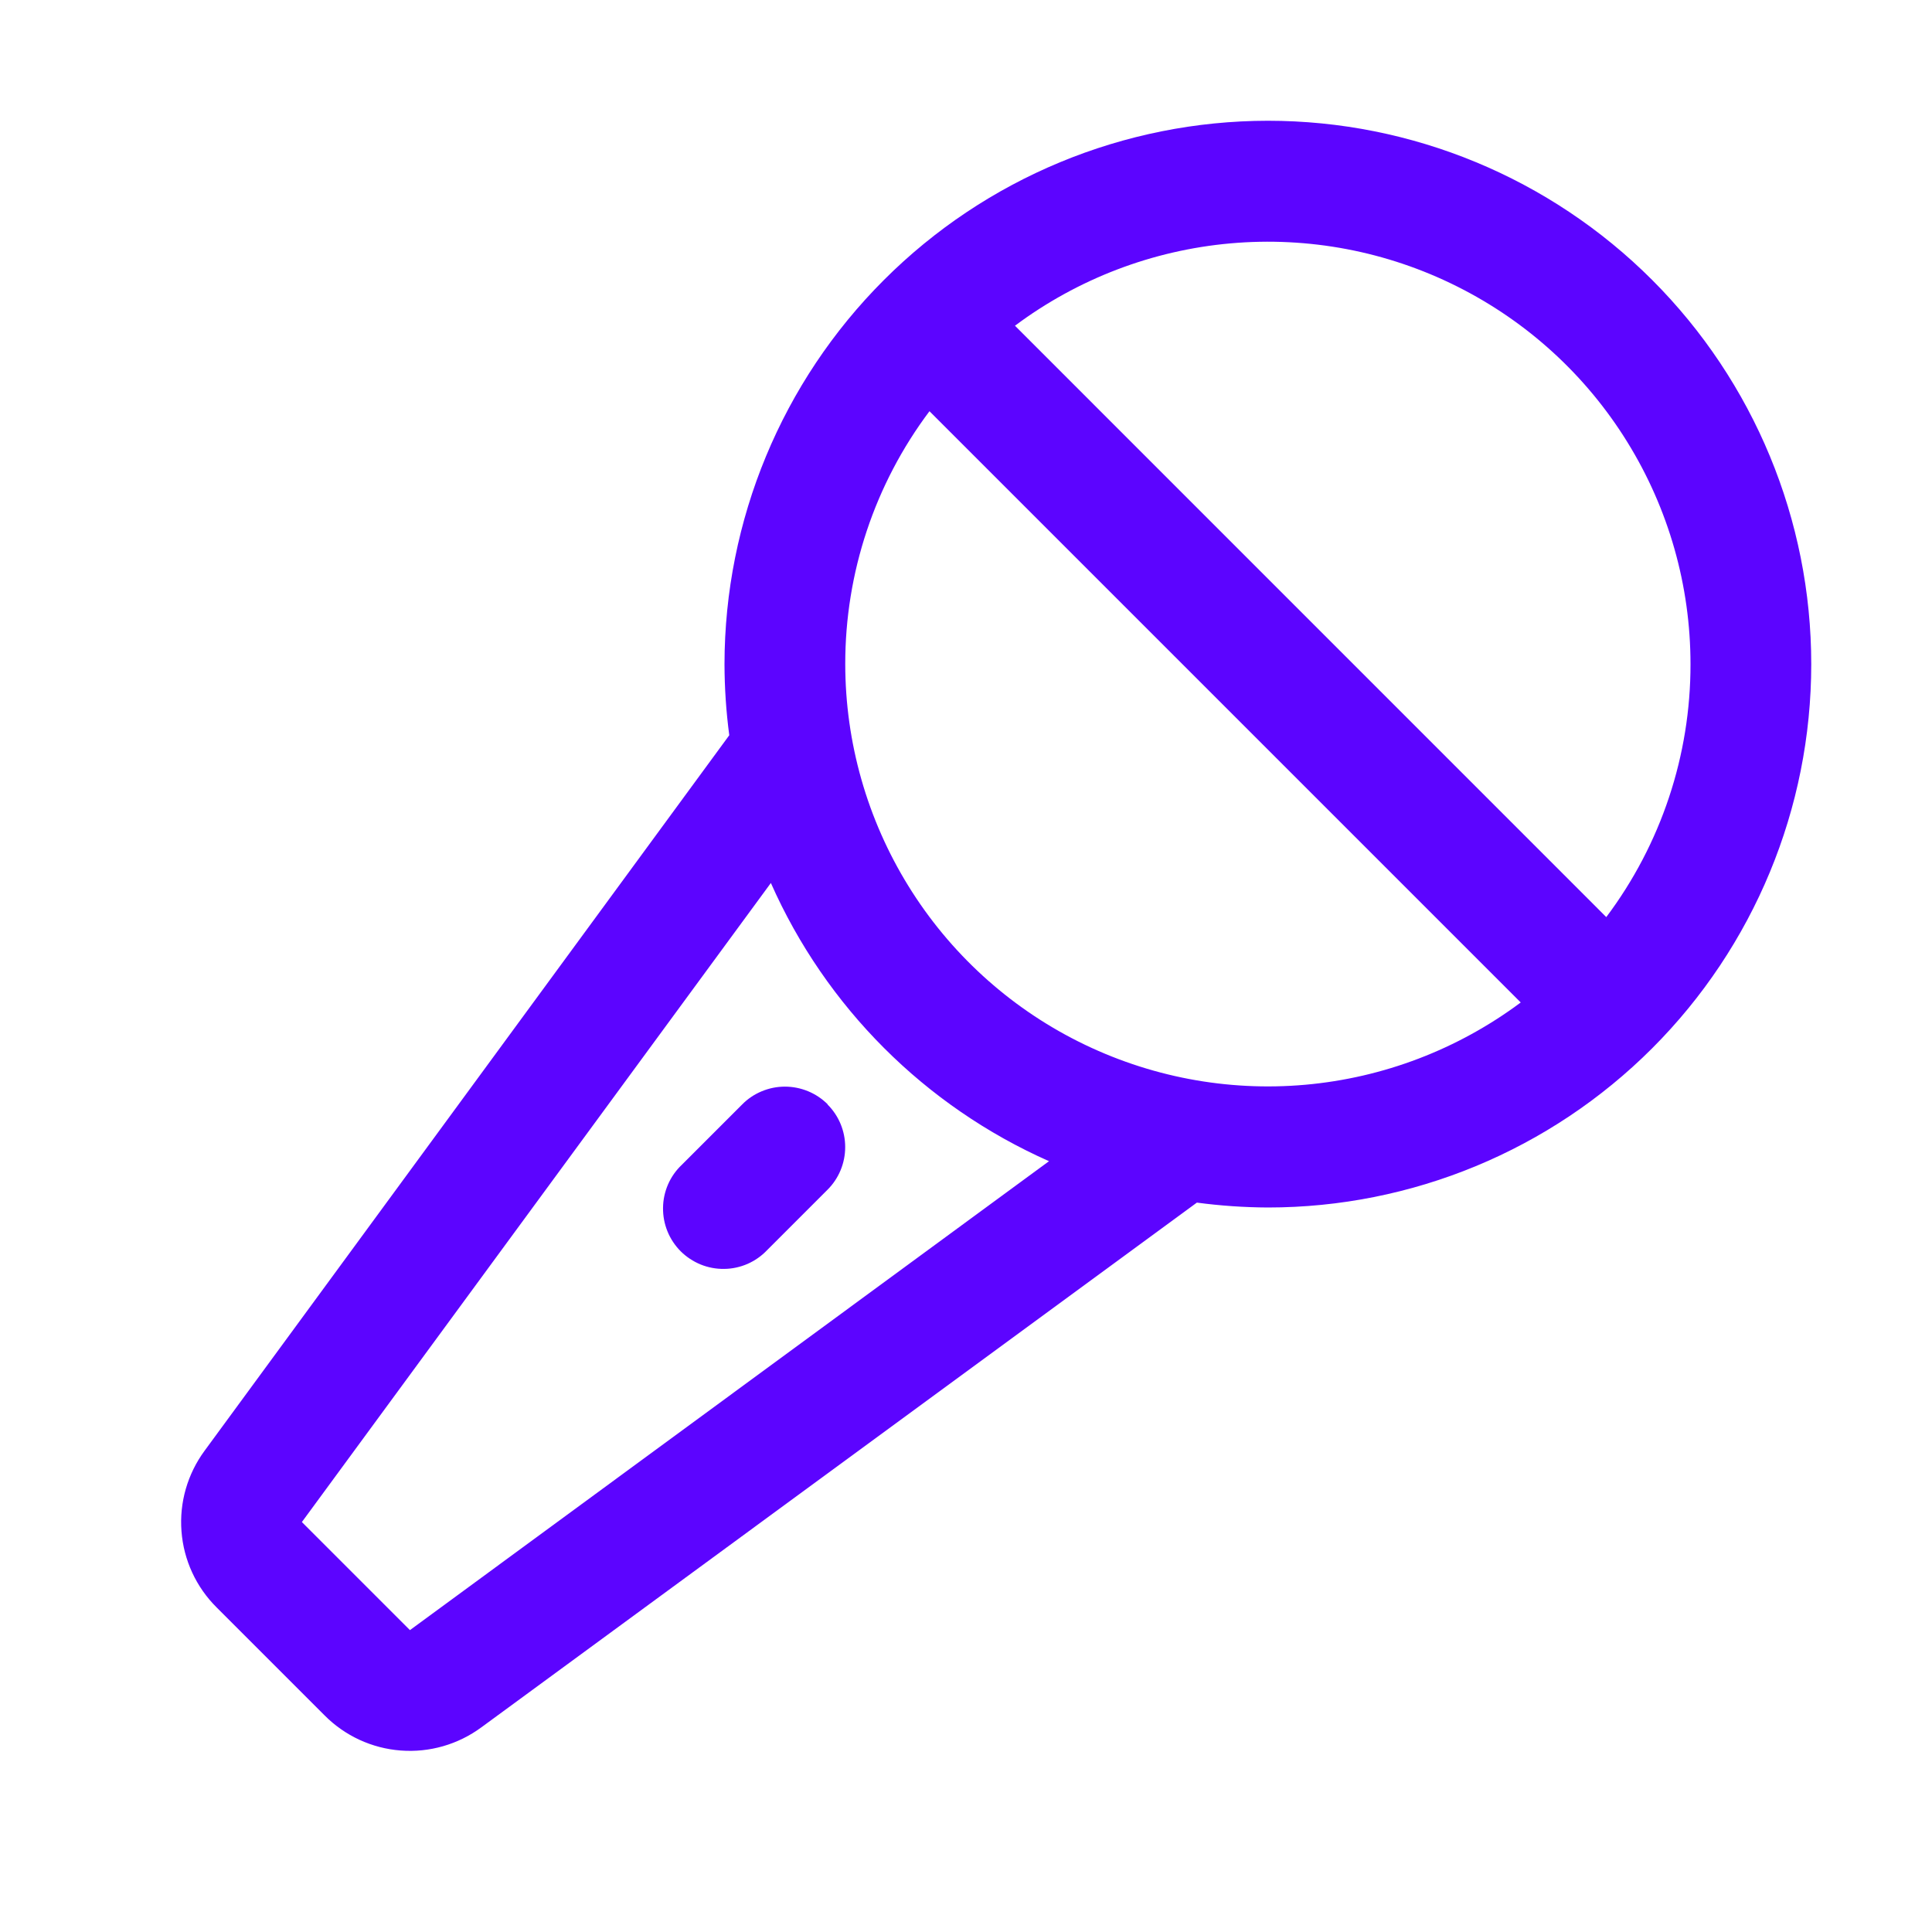 <svg width="32" height="32" viewBox="0 0 32 32" fill="none" xmlns="http://www.w3.org/2000/svg">
<path d="M21 2C18.614 2.002 16.326 2.951 14.639 4.639C12.951 6.326 12.002 8.614 12 11C12.001 11.394 12.027 11.787 12.079 12.178L3.39 24.027C3.106 24.412 2.969 24.886 3.006 25.363C3.042 25.84 3.249 26.288 3.589 26.625L5.375 28.411C5.712 28.751 6.16 28.958 6.637 28.994C7.114 29.031 7.588 28.894 7.973 28.61L19.824 19.919C20.214 19.971 20.607 19.998 21 20C23.387 20 25.676 19.052 27.364 17.364C29.052 15.676 30 13.387 30 11C30 8.613 29.052 6.324 27.364 4.636C25.676 2.948 23.387 2 21 2ZM28 11C28.002 12.511 27.512 13.982 26.605 15.19L16.811 5.395C17.852 4.618 19.088 4.146 20.381 4.031C21.674 3.916 22.974 4.163 24.135 4.745C25.296 5.326 26.273 6.219 26.955 7.324C27.638 8.429 28 9.701 28 11ZM6.79 27L5 25.21L12.768 14.625C13.678 16.68 15.32 18.322 17.375 19.233L6.79 27ZM14 11C13.998 9.489 14.488 8.019 15.395 6.811L25.188 16.604C24.147 17.38 22.912 17.852 21.619 17.967C20.325 18.082 19.026 17.834 17.865 17.253C16.704 16.672 15.728 15.779 15.046 14.675C14.363 13.57 14.001 12.298 14 11ZM13.706 18.293C13.894 18.48 13.999 18.734 13.999 18.999C13.999 19.265 13.894 19.519 13.706 19.706L12.706 20.706C12.614 20.803 12.504 20.88 12.382 20.934C12.259 20.987 12.128 21.016 11.994 21.017C11.861 21.019 11.728 20.994 11.605 20.944C11.481 20.893 11.369 20.819 11.274 20.725C11.18 20.63 11.105 20.518 11.055 20.394C11.005 20.271 10.98 20.138 10.982 20.005C10.983 19.871 11.012 19.739 11.065 19.617C11.118 19.495 11.196 19.384 11.293 19.293L12.293 18.293C12.385 18.199 12.496 18.125 12.617 18.075C12.739 18.024 12.869 17.998 13.001 17.998C13.132 17.998 13.262 18.024 13.384 18.074C13.505 18.124 13.616 18.198 13.709 18.291L13.706 18.293Z" fill="#5C04FF"/>
</svg>
